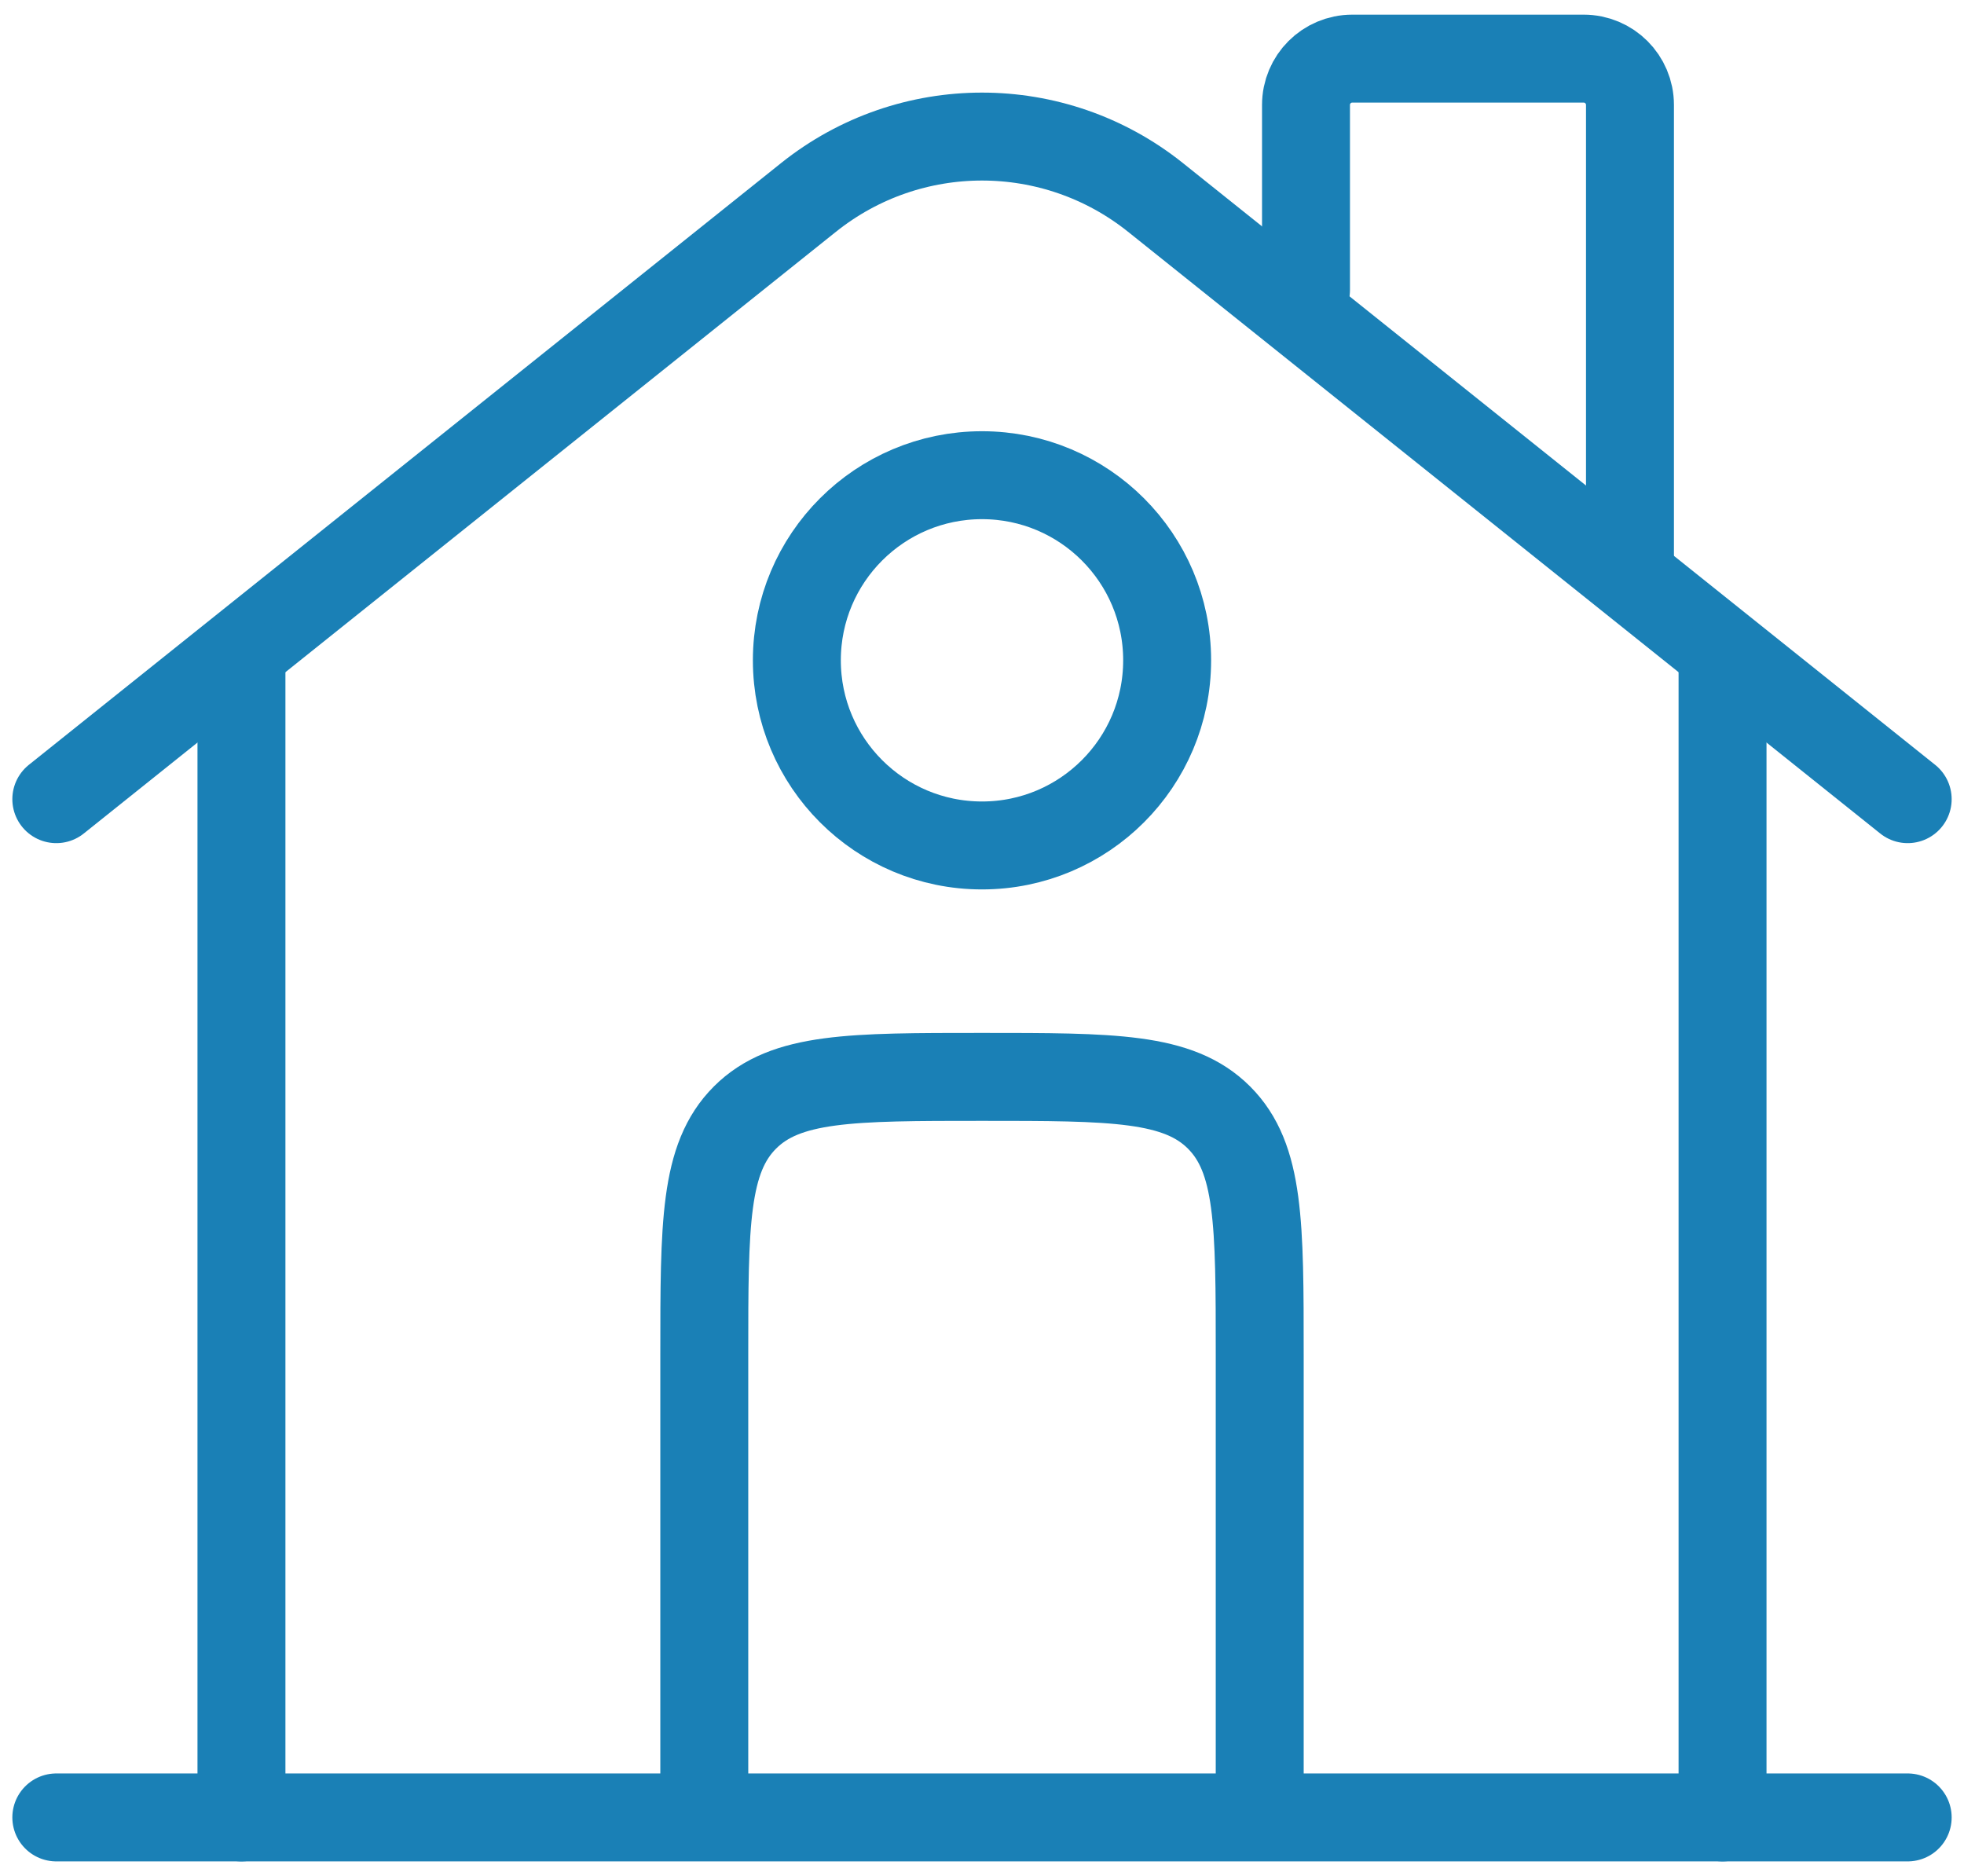 <svg width="67" height="64" viewBox="0 0 67 64" fill="none" xmlns="http://www.w3.org/2000/svg">
<path d="M65.079 62H1.921" stroke="#1A80B6" stroke-width="3" stroke-linecap="round"/>
<path d="M1.921 27.263L27.582 6.735C31.042 3.967 35.958 3.967 39.418 6.735L65.079 27.263" stroke="#1A80B6" stroke-width="3" stroke-linecap="round"/>
<path d="M44.553 9.895V3.579C44.553 2.707 45.26 2 46.132 2H54.026C54.898 2 55.605 2.707 55.605 3.579V19.368" stroke="#1A80B6" stroke-width="3" stroke-linecap="round"/>
<path d="M8.237 62V22.526" stroke="#1A80B6" stroke-width="3" stroke-linecap="round"/>
<path d="M58.763 62V22.526" stroke="#1A80B6" stroke-width="3" stroke-linecap="round"/>
<path d="M42.974 62V46.211C42.974 41.745 42.974 39.512 41.586 38.124C40.199 36.737 37.966 36.737 33.5 36.737C29.034 36.737 26.801 36.737 25.414 38.124C24.026 39.512 24.026 41.745 24.026 46.211V62" stroke="#1A80B6" stroke-width="3"/>
<path d="M39.816 22.526C39.816 26.015 36.988 28.842 33.5 28.842C30.012 28.842 27.184 26.015 27.184 22.526C27.184 19.038 30.012 16.211 33.5 16.211C36.988 16.211 39.816 19.038 39.816 22.526Z" stroke="#1A80B6" stroke-width="3"/>
</svg>
